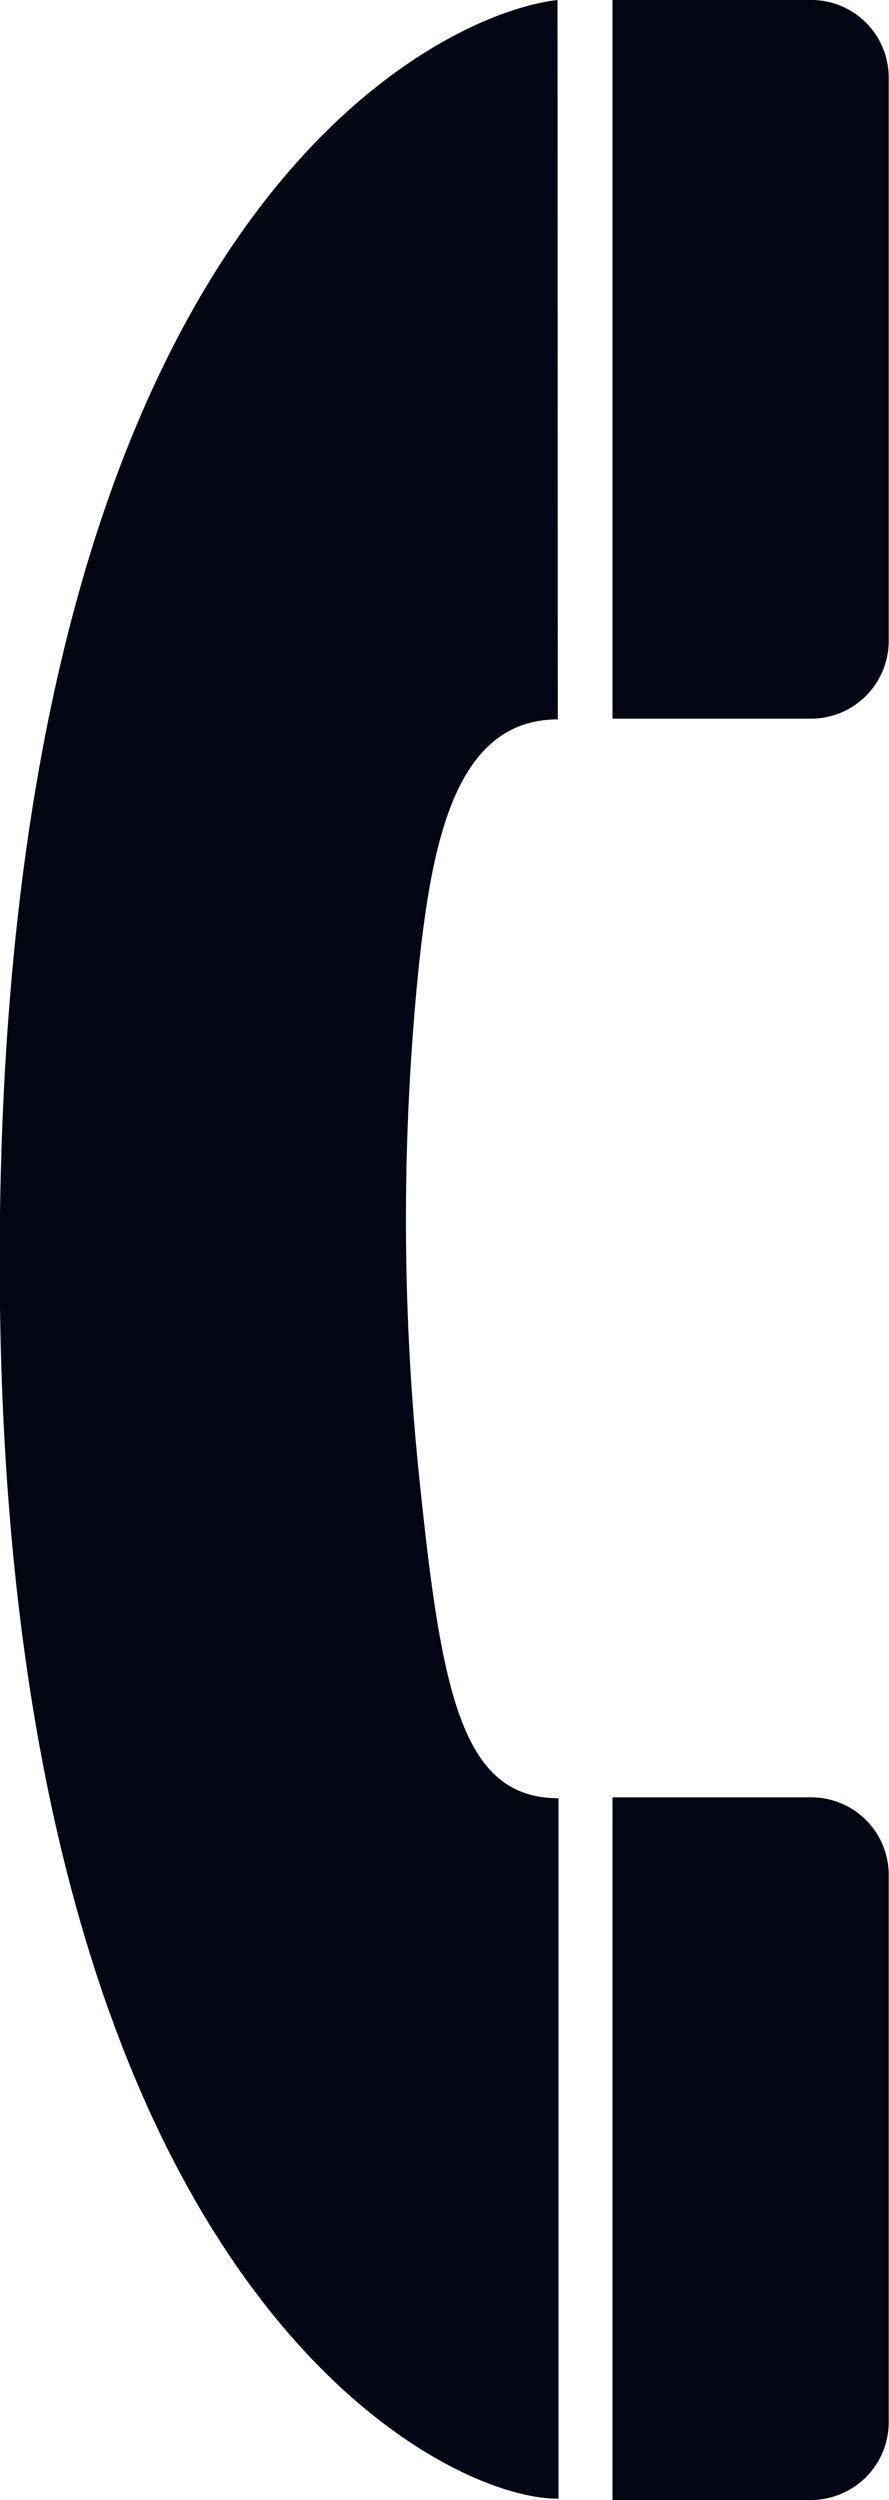 <svg id="g1941" xmlns="http://www.w3.org/2000/svg" width="6.096" height="17.133" viewBox="0 0 6.096 17.133">
  <path id="path1943" d="M3.823,0C3.018.09.087,1.429,0,8.335c-.09,7.275,3.016,8.8,3.83,8.788v-4.8c-.67,0-.805-.73-.959-2.236a17.149,17.149,0,0,1,0-3.457c.092-.86.252-1.7.954-1.7Z" transform="translate(0)" fill="#020612"/>
  <path id="path1945" d="M117.989,346.817a.533.533,0,0,0,.533-.537l0,0s0-3.745,0-3.747a.531.531,0,0,0-.533-.531h-1.361v4.817s1.358,0,1.359,0Z" transform="translate(-112.428 -329.685)" fill="#020612"/>
  <path id="path1947" d="M117.989,4.925a.533.533,0,0,0,.533-.537l0,0s0-3.853,0-3.855A.531.531,0,0,0,117.989,0h-1.361V4.925s1.358,0,1.359,0Z" transform="translate(-112.428 0)" fill="#020612"/>
</svg>
